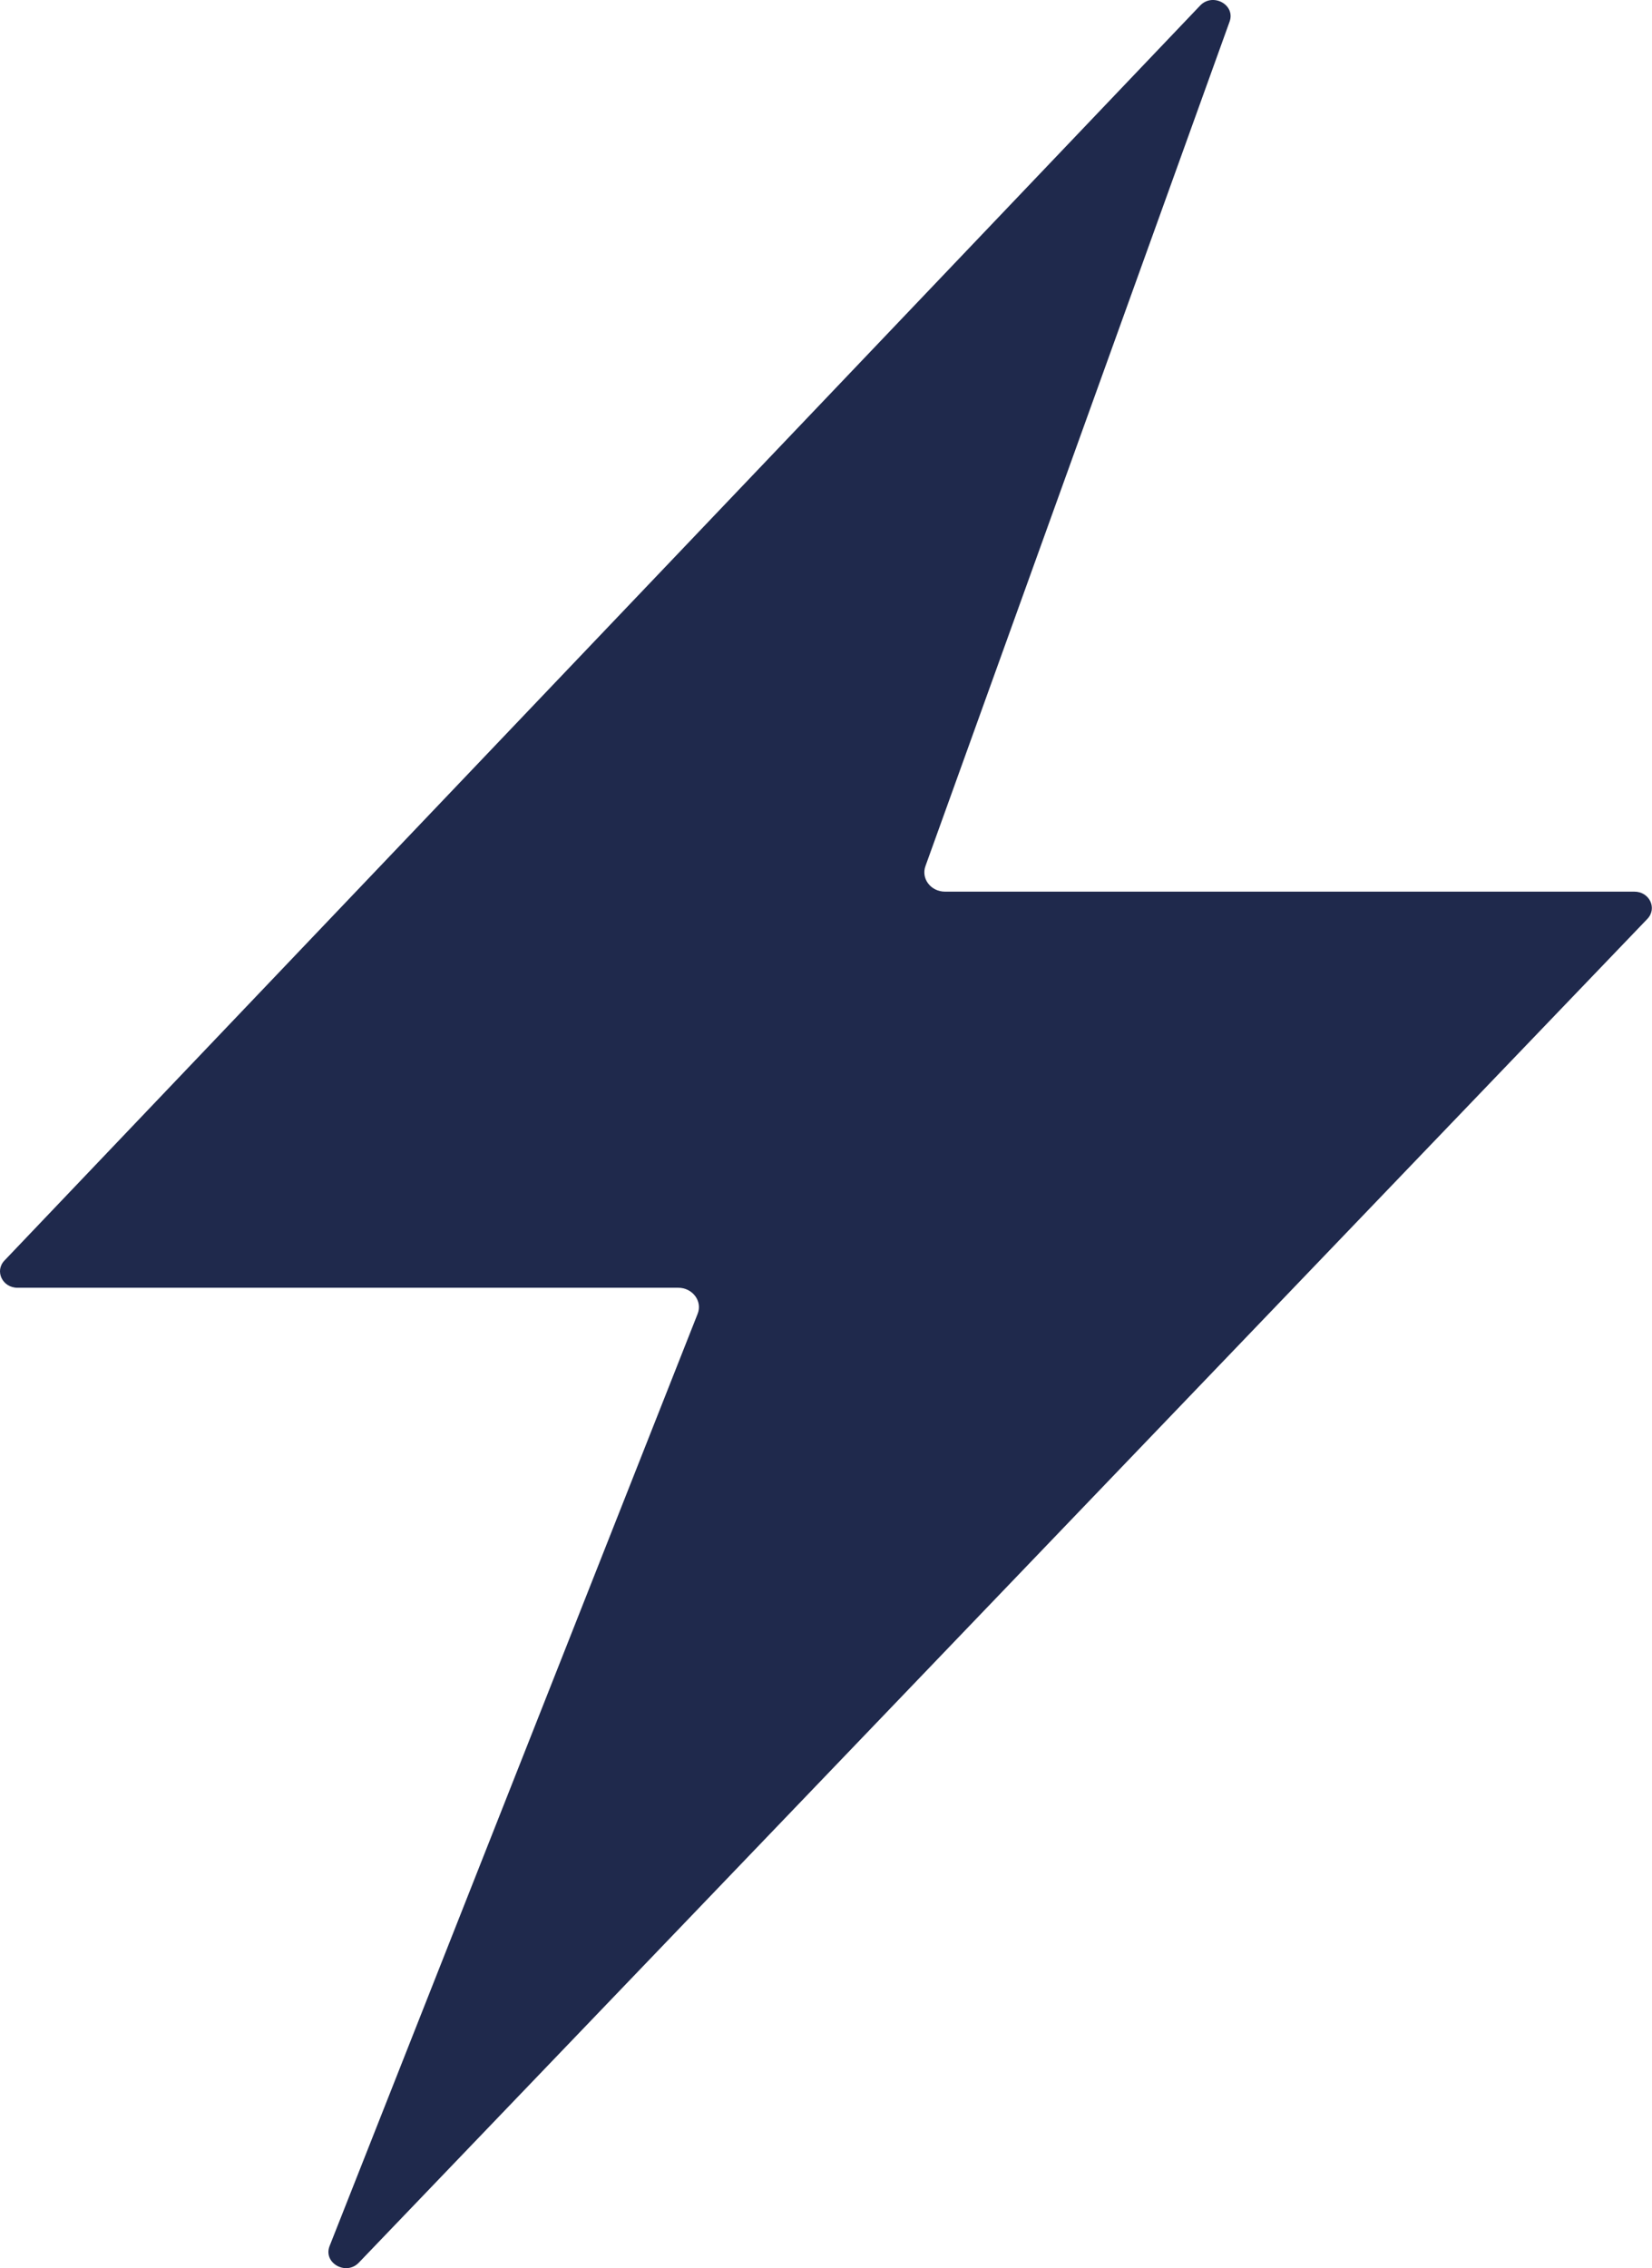 <svg width="51" height="70" viewBox="0 0 51 70" fill="none" xmlns="http://www.w3.org/2000/svg">
<g clip-path="url(#clip0_260_181)">
<path d="M10.175 69.315L21.537 40.546C21.693 40.157 21.381 39.741 20.938 39.741H0.539C0.075 39.741 -0.173 39.224 0.139 38.9L37.052 0.17C37.442 -0.237 38.149 0.148 37.959 0.669L28.571 26.726C28.429 27.115 28.736 27.517 29.175 27.517H50.456C50.924 27.517 51.168 28.034 50.856 28.359L11.077 69.828C10.682 70.239 9.97 69.837 10.175 69.315Z" fill="#1F294C"/>
</g>
<defs>
<clipPath id="clip0_260_181">
<rect width="51" height="70" fill="white"/>
</clipPath>
</defs>
</svg>
